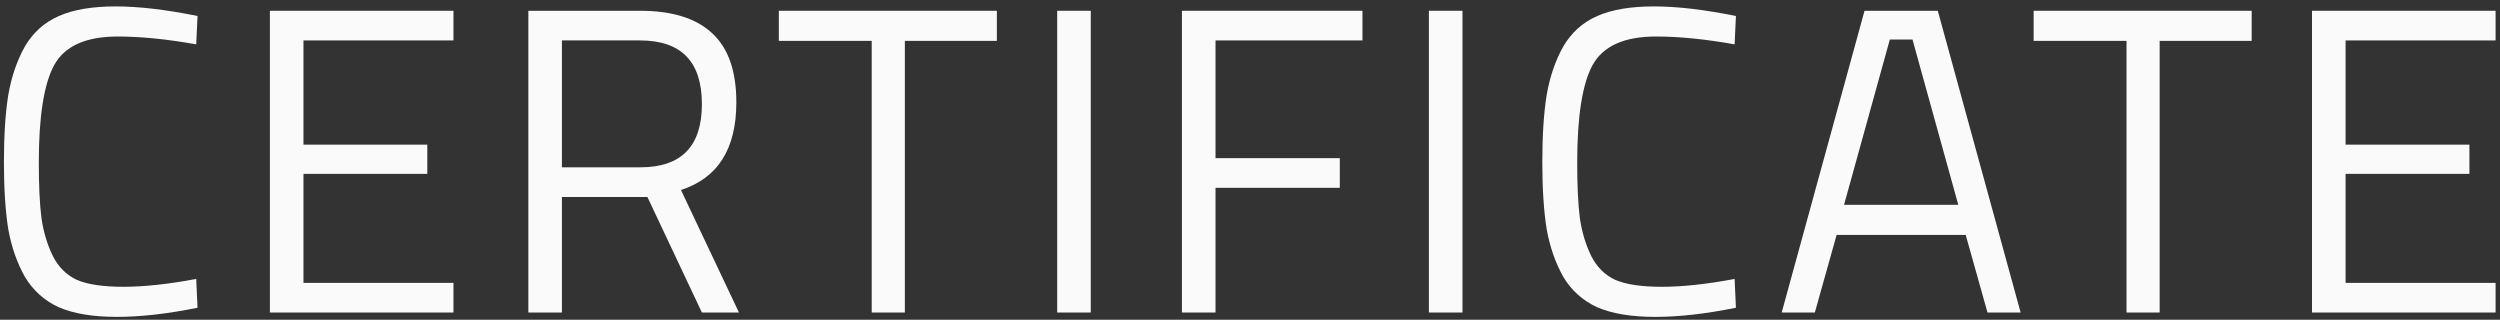 <svg width="344" height="44" viewBox="0 0 344 44" fill="none" xmlns="http://www.w3.org/2000/svg">
<rect x="0" y="0" width="344" height="44" fill="#333333" stroke="none"/>
<path d="M27.18 42.343C23.06 43.183 19.36 43.603 16.08 43.603C12.8 43.603 10.14 43.163 8.1 42.283C6.1 41.363 4.54 39.963 3.42 38.083C2.34 36.163 1.58 33.983 1.14 31.543C0.74 29.063 0.54 25.983 0.54 22.303C0.54 18.623 0.74 15.543 1.14 13.063C1.58 10.543 2.34 8.323 3.42 6.403C4.54 4.483 6.1 3.083 8.1 2.203C10.1 1.323 12.7 0.883 15.9 0.883C19.1 0.883 22.86 1.323 27.18 2.203L27 6.103C22.96 5.383 19.36 5.023 16.2 5.023C11.8 5.023 8.88 6.343 7.44 8.983C6.04 11.583 5.34 16.043 5.34 22.363C5.34 25.523 5.46 28.063 5.7 29.983C5.98 31.903 6.5 33.643 7.26 35.203C8.02 36.723 9.12 37.823 10.56 38.503C12.04 39.143 14.18 39.463 16.98 39.463C19.82 39.463 23.16 39.103 27 38.383L27.18 42.343Z" fill="#FAFAFA"/>
<path d="M37.137 43.003V1.483H62.397V5.563H41.757V19.903H58.797V23.923H41.757V38.923H62.397V43.003H37.137Z" fill="#FAFAFA"/>
<path d="M77.321 27.103V43.003H72.701V1.483H88.061C92.461 1.483 95.761 2.503 97.961 4.543C100.201 6.583 101.321 9.763 101.321 14.083C101.321 20.483 98.781 24.503 93.701 26.143L101.681 43.003H96.581L89.081 27.103H77.321ZM88.121 23.023C93.761 23.023 96.581 20.123 96.581 14.323C96.581 8.483 93.741 5.563 88.061 5.563H77.321V23.023H88.121Z" fill="#FAFAFA"/>
<path d="M107.168 5.623V1.483H137.168V5.623H124.508V43.003H119.948V5.623H107.168Z" fill="#FAFAFA"/>
<path d="M145.47 43.003V1.483H150.09V43.003H145.47Z" fill="#FAFAFA"/>
<path d="M162.635 43.003V1.483H187.475V5.563H167.255V21.763H184.355V25.843H167.255V43.003H162.635Z" fill="#FAFAFA"/>
<path d="M196.617 43.003V1.483H201.237V43.003H196.617Z" fill="#FAFAFA"/>
<path d="M238.863 42.343C234.743 43.183 231.043 43.603 227.763 43.603C224.483 43.603 221.823 43.163 219.783 42.283C217.783 41.363 216.223 39.963 215.103 38.083C214.023 36.163 213.263 33.983 212.823 31.543C212.423 29.063 212.223 25.983 212.223 22.303C212.223 18.623 212.423 15.543 212.823 13.063C213.263 10.543 214.023 8.323 215.103 6.403C216.223 4.483 217.783 3.083 219.783 2.203C221.783 1.323 224.383 0.883 227.583 0.883C230.783 0.883 234.543 1.323 238.863 2.203L238.683 6.103C234.643 5.383 231.043 5.023 227.883 5.023C223.483 5.023 220.563 6.343 219.123 8.983C217.723 11.583 217.023 16.043 217.023 22.363C217.023 25.523 217.143 28.063 217.383 29.983C217.663 31.903 218.183 33.643 218.943 35.203C219.703 36.723 220.803 37.823 222.243 38.503C223.723 39.143 225.863 39.463 228.663 39.463C231.503 39.463 234.843 39.103 238.683 38.383L238.863 42.343Z" fill="#FAFAFA"/>
<path d="M245.16 43.003L256.56 1.483H266.64L278.04 43.003H273.48L270.48 32.323H252.72L249.72 43.003H245.16ZM260.04 5.443L253.74 28.183H269.46L263.16 5.443H260.04Z" fill="#FAFAFA"/>
<path d="M279.829 5.623V1.483H309.829V5.623H297.169V43.003H292.609V5.623H279.829Z" fill="#FAFAFA"/>
<path d="M318.131 43.003V1.483H343.391V5.563H322.751V19.903H339.791V23.923H322.751V38.923H343.391V43.003H318.131Z" fill="#FAFAFA"/>
</svg>
